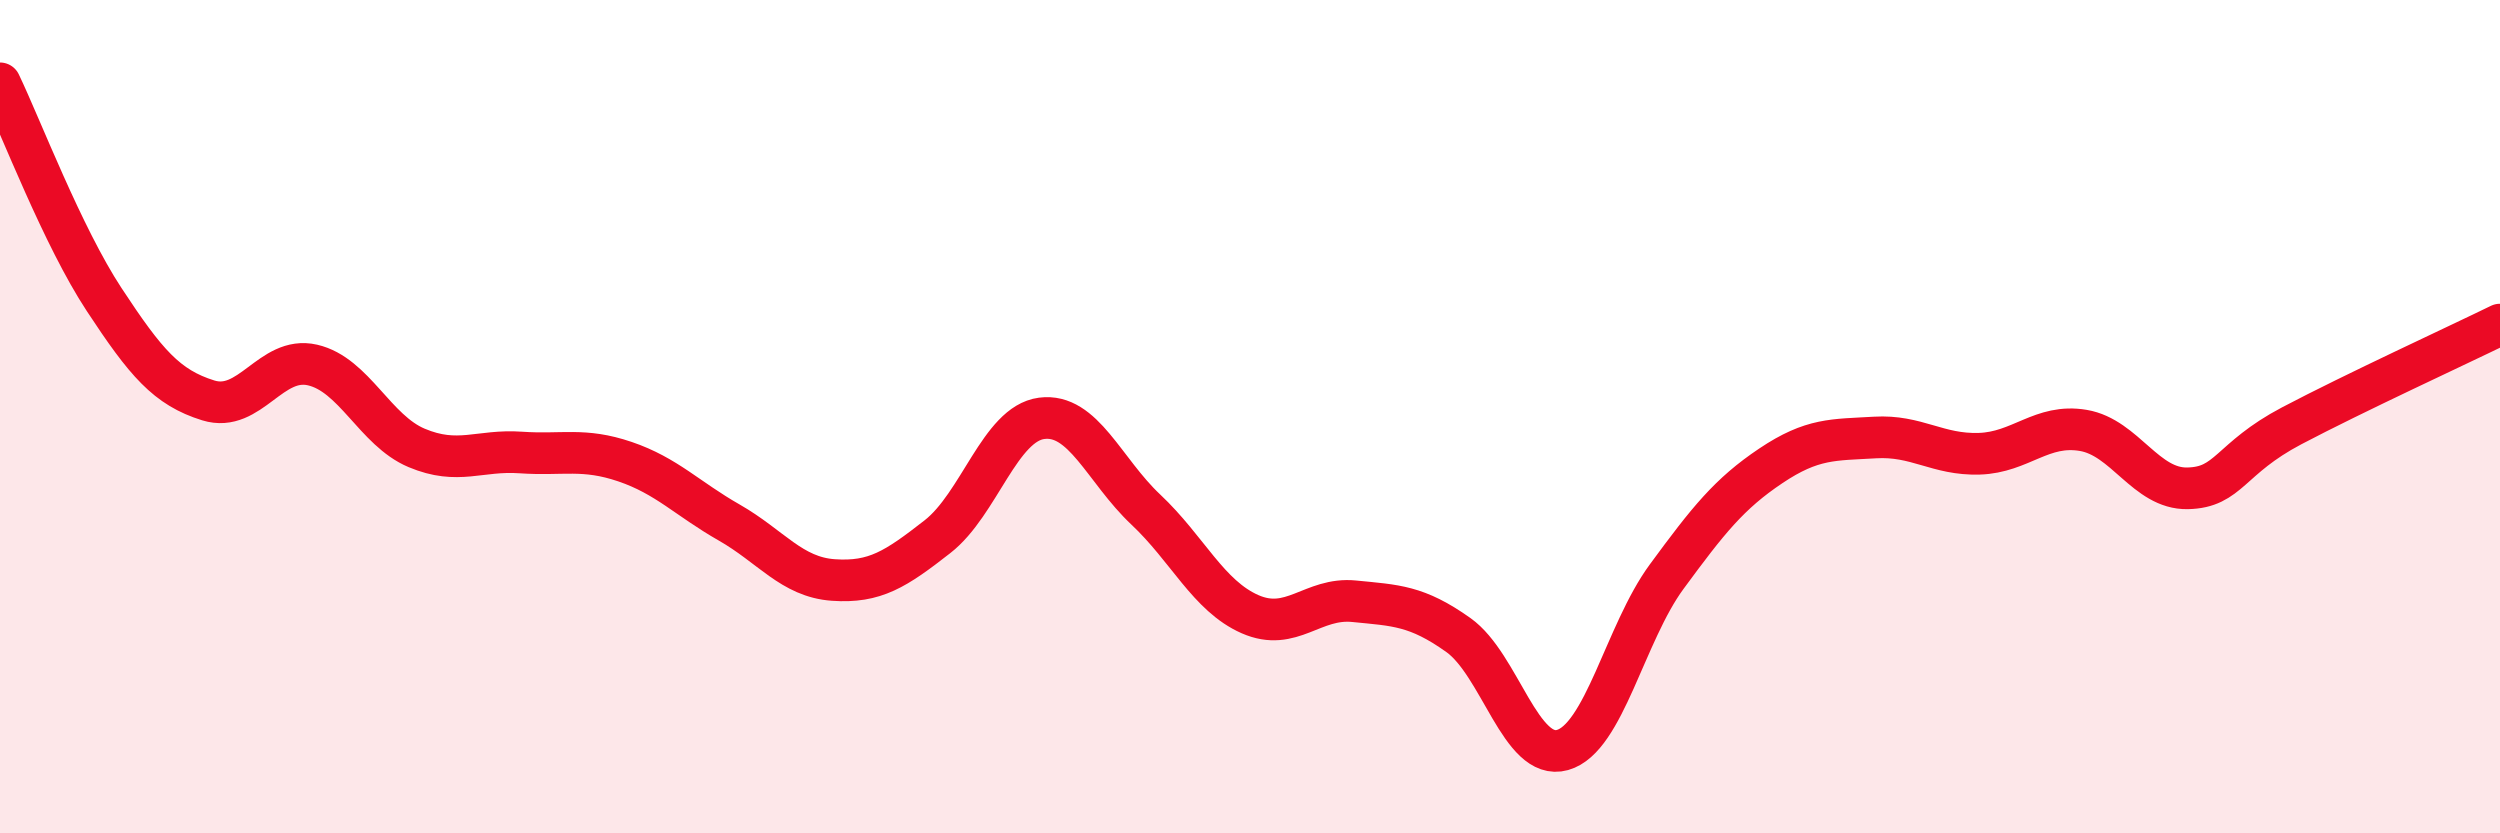 
    <svg width="60" height="20" viewBox="0 0 60 20" xmlns="http://www.w3.org/2000/svg">
      <path
        d="M 0,2 C 0.5,3.04 1.5,5.67 2.5,7.19 C 3.5,8.71 4,9.3 5,9.61 C 6,9.92 6.5,8.53 7.5,8.76 C 8.5,8.99 9,10.33 10,10.75 C 11,11.17 11.5,10.79 12.5,10.86 C 13.5,10.93 14,10.74 15,11.08 C 16,11.42 16.5,11.97 17.5,12.54 C 18.5,13.11 19,13.85 20,13.92 C 21,13.99 21.5,13.66 22.5,12.88 C 23.5,12.1 24,10.17 25,10.04 C 26,9.91 26.5,11.29 27.5,12.23 C 28.5,13.17 29,14.3 30,14.74 C 31,15.18 31.5,14.33 32.5,14.43 C 33.5,14.53 34,14.53 35,15.24 C 36,15.95 36.5,18.28 37.5,18 C 38.5,17.72 39,15.2 40,13.84 C 41,12.48 41.5,11.85 42.5,11.18 C 43.5,10.51 44,10.56 45,10.5 C 46,10.44 46.5,10.92 47.5,10.89 C 48.5,10.86 49,10.16 50,10.33 C 51,10.5 51.5,11.74 52.5,11.72 C 53.5,11.7 53.5,11.01 55,10.22 C 56.5,9.43 59,8.28 60,7.79L60 20L0 20Z"
        fill="#EB0A25"
        opacity="0.1"
        stroke-linecap="round"
        stroke-linejoin="round"
      />
      <path
        d="M 0,2 C 0.5,3.04 1.5,5.67 2.5,7.19 C 3.5,8.71 4,9.3 5,9.61 C 6,9.92 6.5,8.53 7.5,8.76 C 8.5,8.99 9,10.33 10,10.75 C 11,11.17 11.5,10.79 12.5,10.86 C 13.5,10.93 14,10.74 15,11.08 C 16,11.42 16.5,11.97 17.5,12.54 C 18.5,13.11 19,13.85 20,13.92 C 21,13.99 21.5,13.66 22.5,12.88 C 23.5,12.1 24,10.17 25,10.04 C 26,9.91 26.5,11.29 27.5,12.23 C 28.5,13.17 29,14.3 30,14.74 C 31,15.18 31.5,14.33 32.5,14.43 C 33.5,14.53 34,14.53 35,15.24 C 36,15.95 36.5,18.28 37.5,18 C 38.5,17.72 39,15.2 40,13.84 C 41,12.48 41.5,11.85 42.5,11.18 C 43.5,10.51 44,10.56 45,10.5 C 46,10.44 46.5,10.92 47.5,10.89 C 48.5,10.86 49,10.16 50,10.33 C 51,10.5 51.5,11.74 52.5,11.72 C 53.5,11.7 53.5,11.01 55,10.22 C 56.5,9.43 59,8.28 60,7.79"
        stroke="#EB0A25"
        stroke-width="1"
        fill="none"
        stroke-linecap="round"
        stroke-linejoin="round"
      />
    </svg>
  